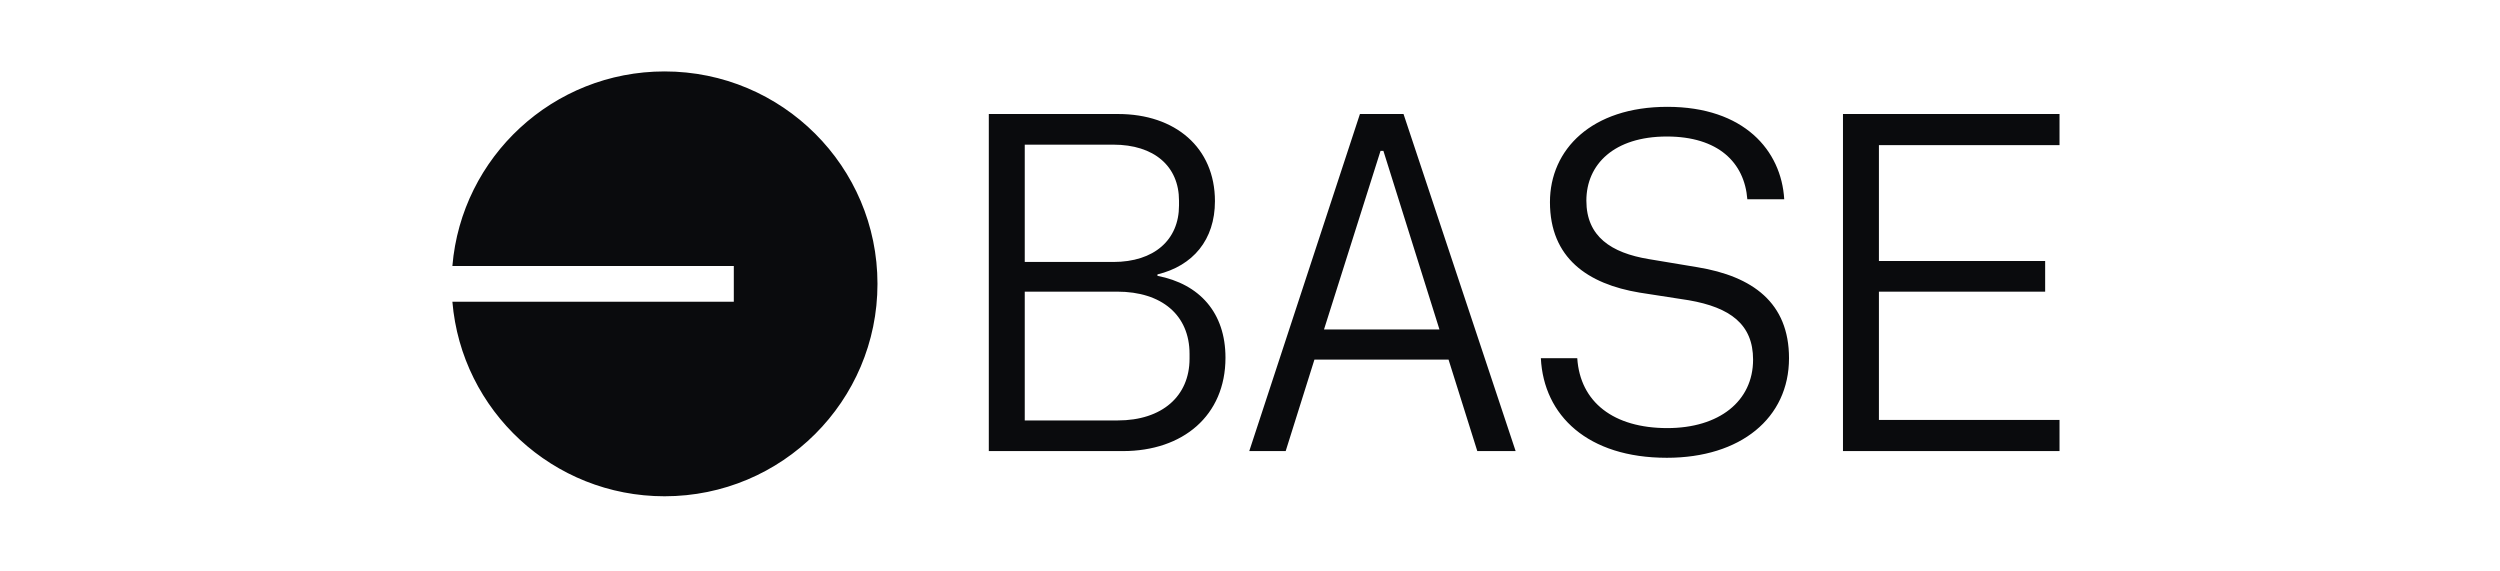 <svg width="210" height="48" viewBox="0 0 210 48" fill="none" xmlns="http://www.w3.org/2000/svg">
<rect width="210" height="48" fill="white"/>
<g clip-path="url(#clip0_6310_483)">
<path fill-rule="evenodd" clip-rule="evenodd" d="M73.708 23.843C73.708 33.698 65.701 41.687 55.823 41.687C46.452 41.687 38.764 34.496 38 25.343H61.64V22.343H38C38.764 13.191 46.452 6 55.823 6C65.701 6 73.708 13.989 73.708 23.843ZM140.015 38.454C146.213 38.454 150.277 35.116 150.277 30.089C150.277 25.423 147.219 23.211 142.591 22.447L138.486 21.763C135.347 21.241 133.255 19.873 133.255 16.857C133.255 13.8 135.589 11.467 140.015 11.467C144.321 11.467 146.534 13.639 146.776 16.736H149.875C149.633 12.634 146.494 8.974 140.055 8.974C133.697 8.974 130.196 12.553 130.196 16.977C130.196 21.683 133.375 23.855 137.722 24.579L141.867 25.222C145.327 25.825 147.259 27.233 147.259 30.209C147.259 33.708 144.402 35.96 140.055 35.96C135.549 35.96 132.731 33.789 132.49 30.089H129.432C129.673 34.915 133.375 38.454 140.015 38.454ZM94.328 37.891H83.06V9.577H93.926C98.715 9.577 102.055 12.393 102.055 16.897C102.055 20.155 100.204 22.326 97.226 23.05V23.171C100.767 23.855 102.94 26.268 102.94 30.048C102.94 34.915 99.359 37.891 94.328 37.891ZM93.523 22.005C96.944 22.005 99.037 20.155 99.037 17.259V16.857C99.037 13.961 96.944 12.151 93.523 12.151H86.079V22.005H93.523ZM93.885 35.317C97.628 35.317 99.922 33.266 99.922 30.129V29.727C99.922 26.469 97.588 24.498 93.845 24.498H86.079V35.317H93.885ZM127.313 37.891H124.093L121.679 30.209H110.411L107.997 37.891H104.938L114.234 9.577H117.896L127.313 37.891ZM116.206 12.674H115.964L111.216 27.675H120.914L116.206 12.674ZM154.81 37.891V9.577H173V12.191H157.829V21.924H171.793V24.498H157.829V35.277H173V37.891H154.81Z" fill="#0A0B0D"/>
</g>
<defs>
<clipPath id="clip0_6310_483">
<rect width="135" height="36" fill="white" transform="translate(38 6)"/>
</clipPath>
</defs>
</svg>
